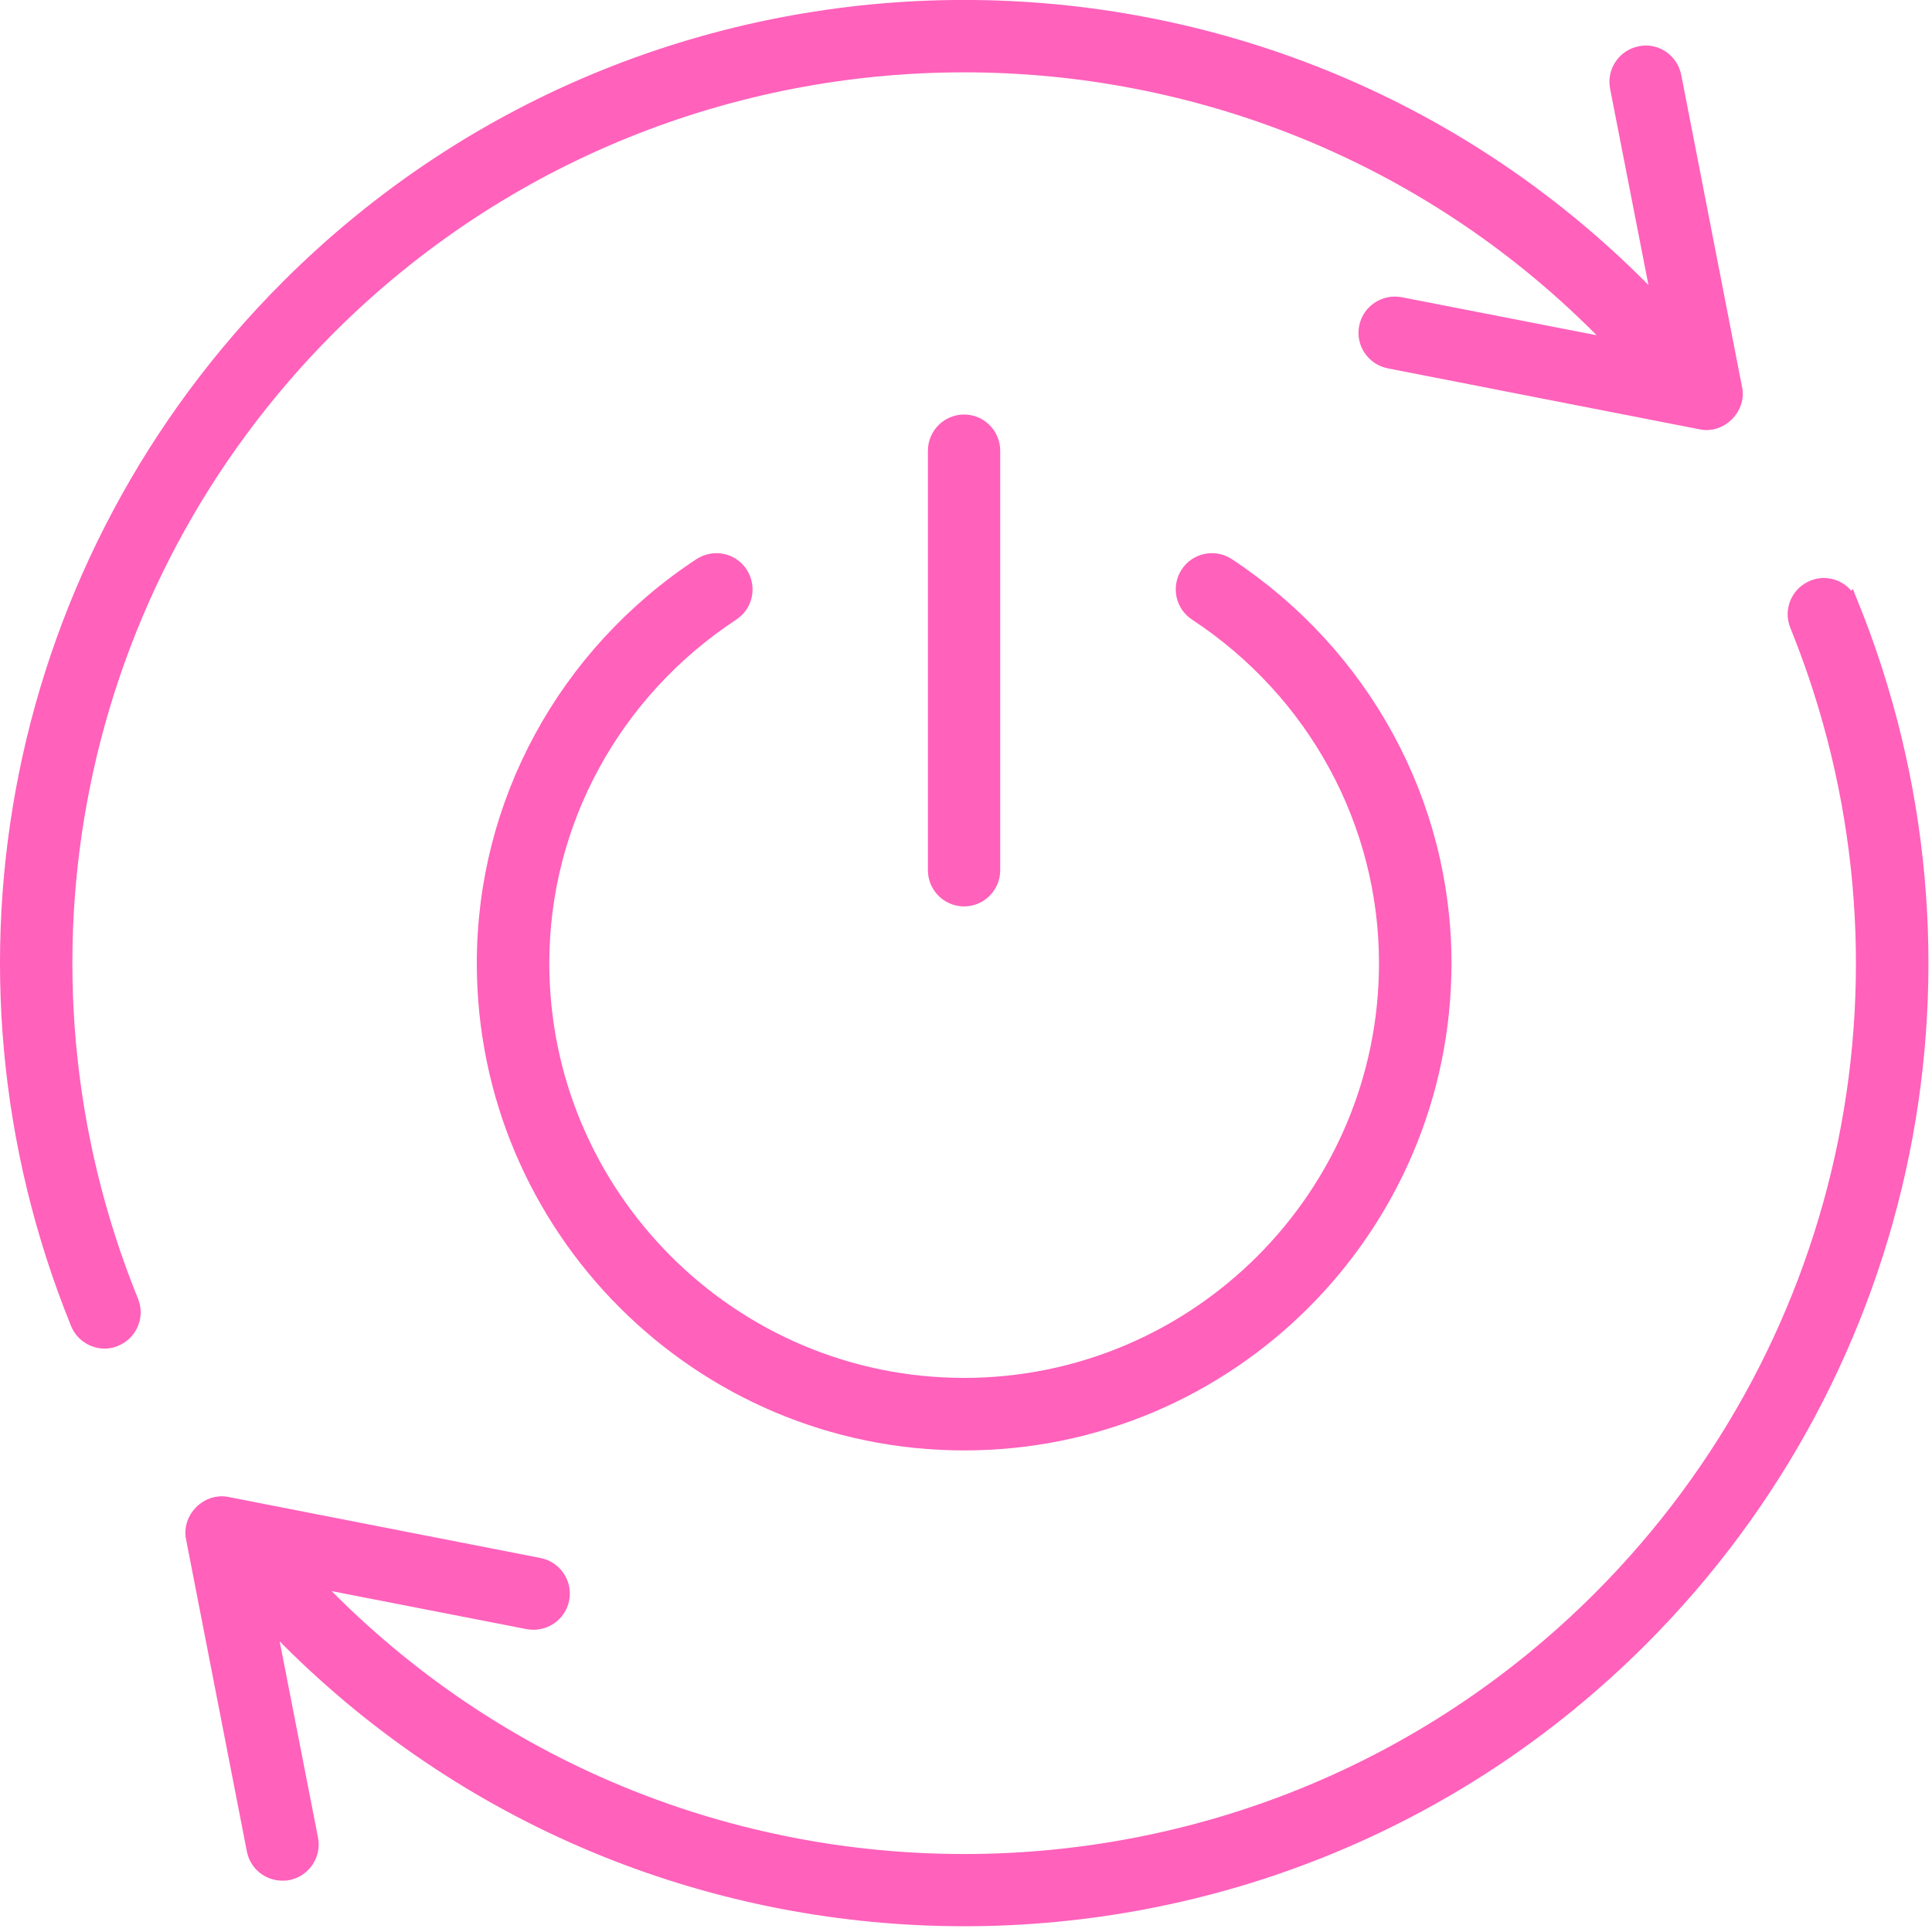 <svg width="89" height="89" viewBox="0 0 89 89" fill="none" xmlns="http://www.w3.org/2000/svg">
<path d="M15.11 15.07C31.27 -1.08 57.56 -1.08 73.71 15.07C74.02 15.38 74.3 15.71 74.6 16.03L64.5 14.06C63.8 13.93 63.12 14.38 62.98 15.08C62.84 15.78 63.3 16.46 64 16.6L78.37 19.41C79.23 19.6 80.08 18.76 79.88 17.89L77.08 3.52C76.94 2.82 76.26 2.35 75.56 2.5C74.86 2.64 74.4 3.32 74.54 4.02L76.56 14.36C76.22 13.99 75.89 13.61 75.53 13.25C58.38 -3.92 30.45 -3.92 13.29 13.25C0.75 25.79 -3.05 44.51 3.62 60.94C3.82 61.44 4.31 61.75 4.82 61.75C4.98 61.75 5.15 61.72 5.3 61.65C5.96 61.38 6.28 60.63 6.01 59.97C-0.26 44.5 3.31 26.88 15.11 15.07Z" fill="#FF61BB" stroke="#FF61BB" stroke-width="0.75" stroke-miterlimit="10"/>
<path d="M85.211 27.81C84.941 27.15 84.191 26.82 83.531 27.1C82.871 27.37 82.551 28.12 82.821 28.78C89.091 44.25 85.521 61.87 73.721 73.67C57.561 89.82 31.271 89.82 15.121 73.67C14.811 73.36 14.531 73.03 14.231 72.71L24.331 74.68C25.031 74.81 25.711 74.36 25.851 73.66C25.991 72.96 25.531 72.28 24.831 72.14L10.461 69.33C9.591 69.14 8.751 69.98 8.941 70.85L11.741 85.22C11.861 85.84 12.401 86.26 13.011 86.26C13.091 86.26 13.181 86.26 13.261 86.24C13.961 86.1 14.421 85.42 14.281 84.72L12.261 74.38C12.601 74.75 12.931 75.13 13.291 75.49C21.871 84.07 33.141 88.36 44.421 88.36C55.701 88.36 66.971 84.07 75.551 75.49C88.091 62.95 91.881 44.23 85.221 27.8L85.211 27.81Z" fill="#FF61BB" stroke="#FF61BB" stroke-width="0.75" stroke-miterlimit="10"/>
<path d="M44.411 41.38C43.701 41.38 43.121 40.8 43.121 40.09V20.76C43.121 20.05 43.701 19.47 44.411 19.47C45.121 19.47 45.701 20.05 45.701 20.76V40.09C45.701 40.8 45.121 41.38 44.411 41.38Z" fill="#FF61BB" stroke="#FF61BB" stroke-width="0.75" stroke-miterlimit="10"/>
<path d="M44.41 66.44C32.24 66.44 22.34 56.54 22.34 44.37C22.34 37.01 26.06 30.17 32.29 26.07C32.89 25.68 33.69 25.84 34.08 26.44C34.47 27.04 34.31 27.84 33.71 28.23C28.21 31.85 24.93 37.89 24.93 44.37C24.93 55.11 33.67 63.85 44.41 63.85C55.15 63.85 63.9 55.11 63.9 44.37C63.9 37.89 60.62 31.85 55.12 28.23C54.52 27.84 54.36 27.03 54.75 26.44C55.14 25.84 55.94 25.68 56.54 26.07C62.77 30.18 66.49 37.02 66.49 44.37C66.49 56.54 56.59 66.44 44.42 66.44H44.41Z" fill="#FF61BB" stroke="#FF61BB" stroke-width="0.75" stroke-miterlimit="10"/>
</svg>
